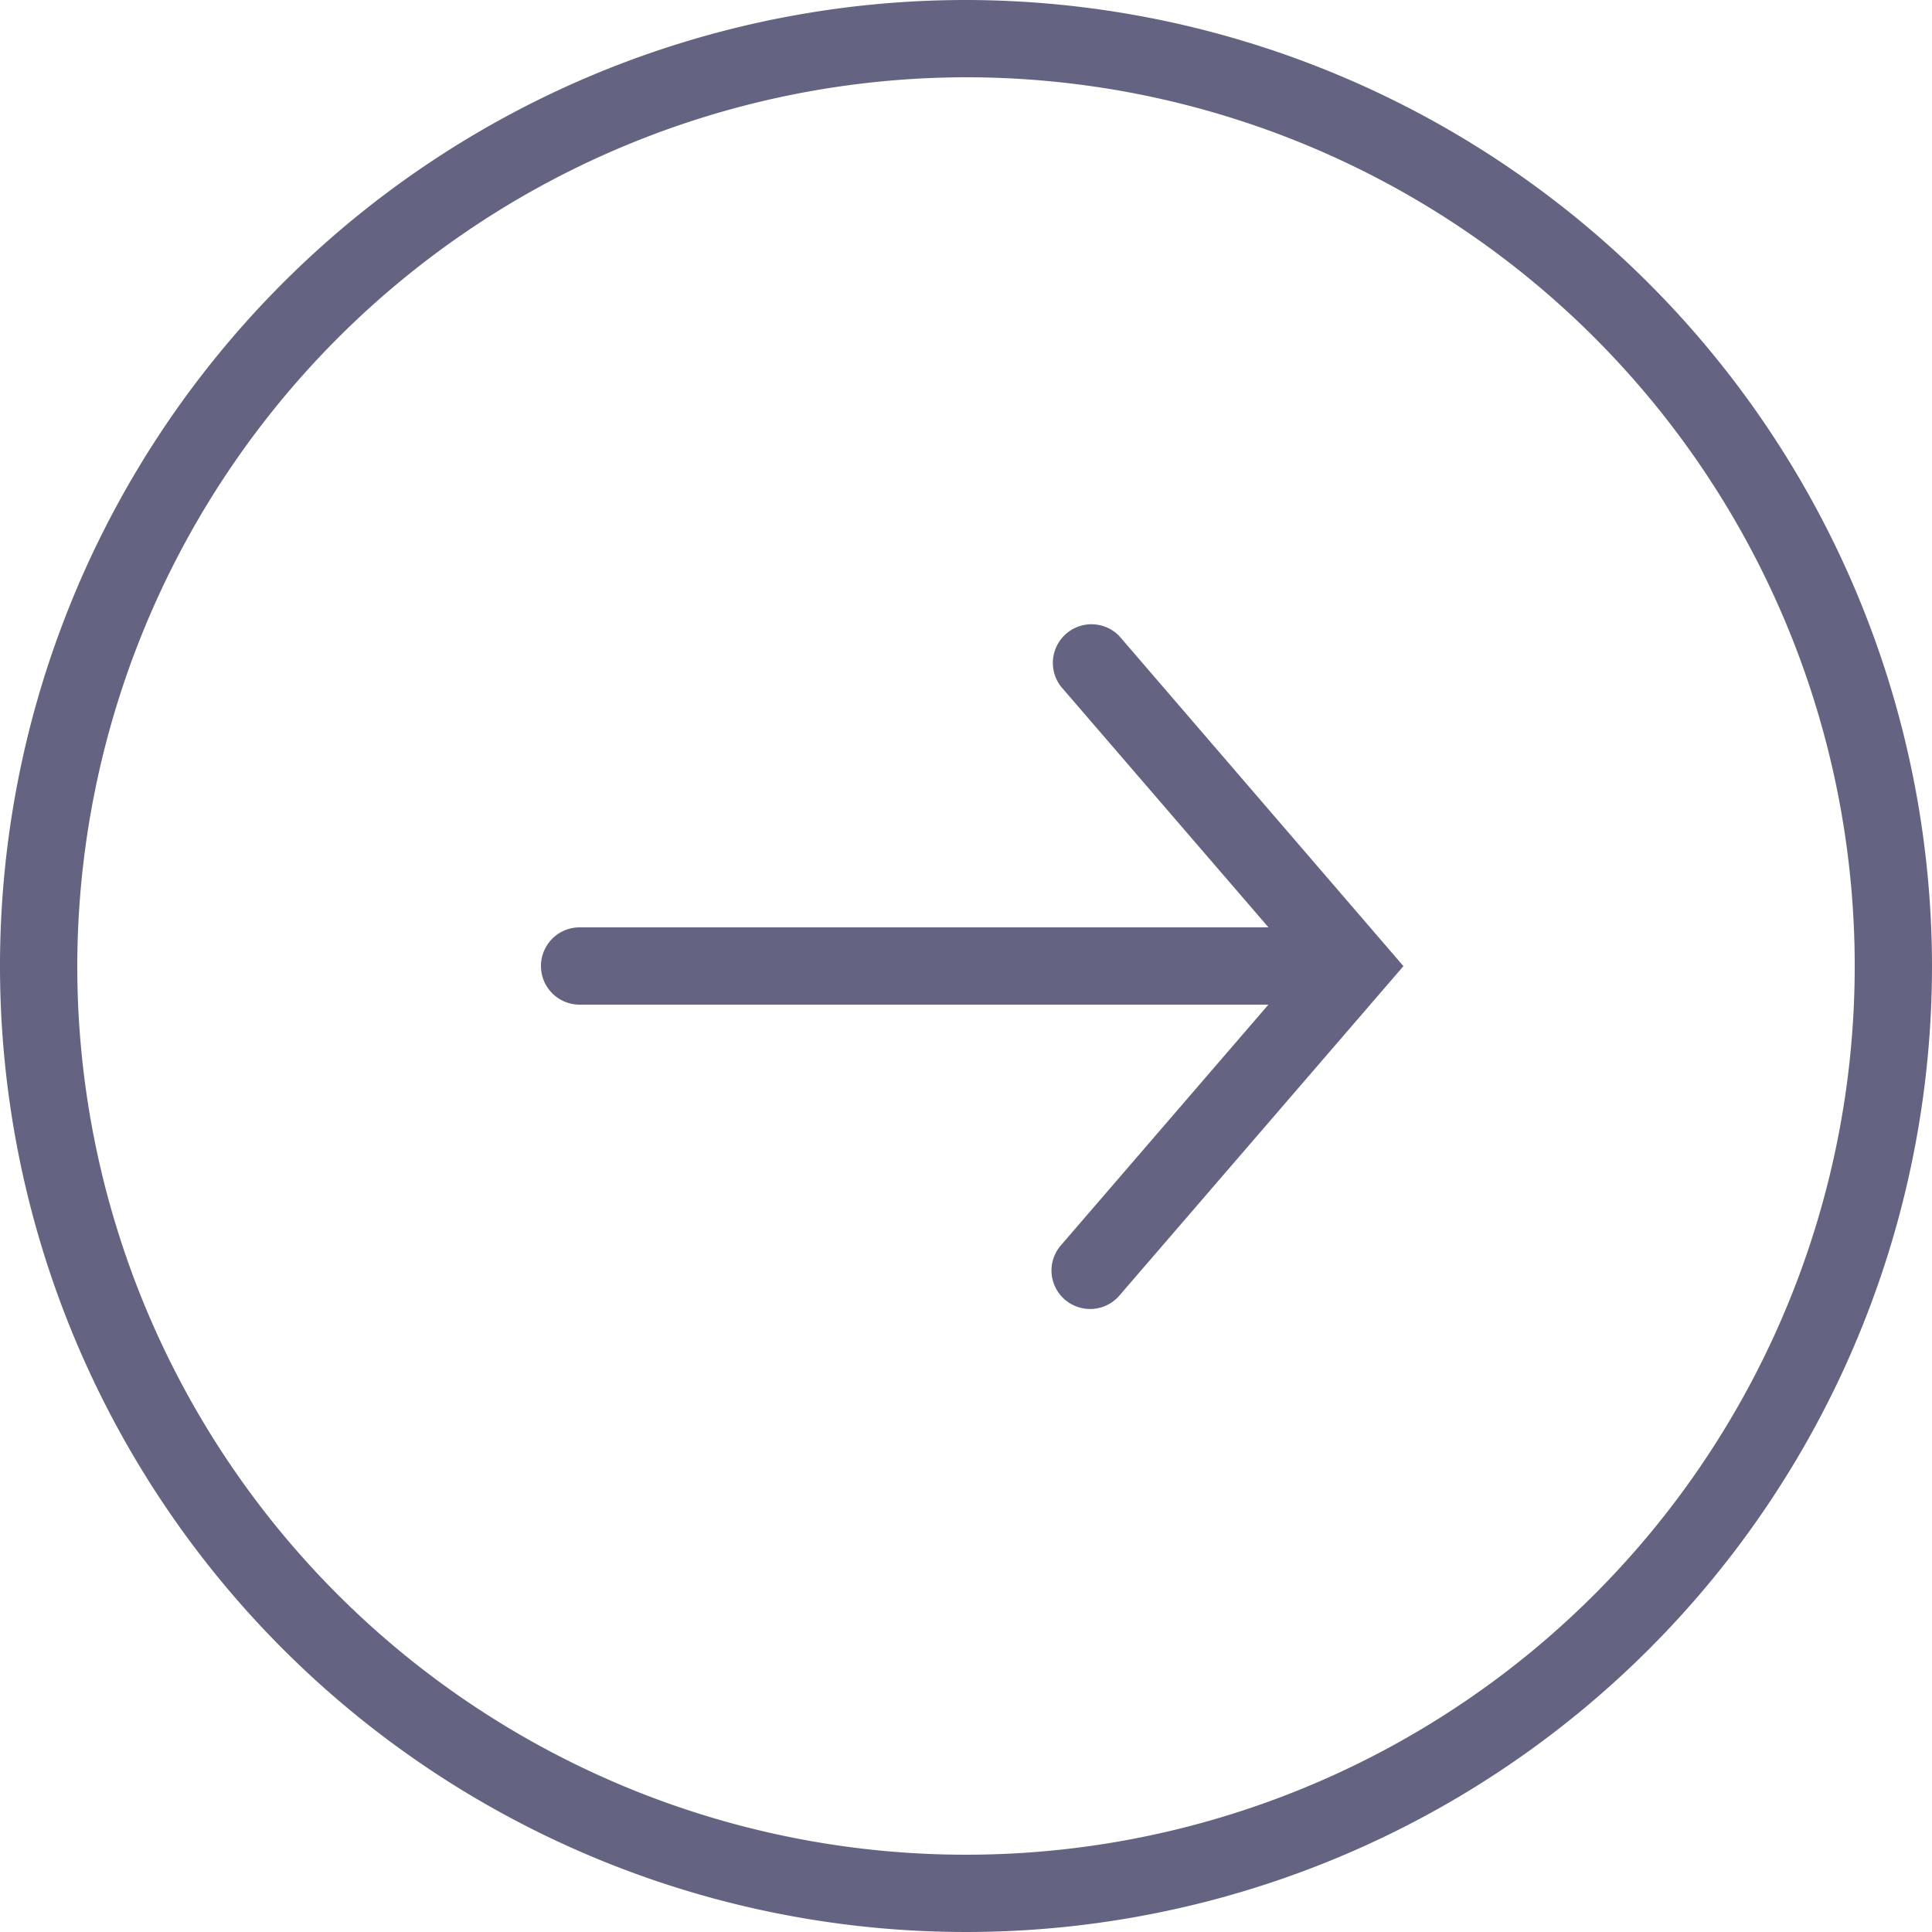 <svg xmlns="http://www.w3.org/2000/svg" width="25" height="25" viewBox="0 0 25 25">
  <path id="Shape" d="M12.5,25A12.5,12.5,0,1,1,25,12.5,12.516,12.516,0,0,1,12.5,25Zm0-24A11.5,11.5,0,1,0,24,12.5,11.516,11.516,0,0,0,12.5,1Zm0,17.162h0L8.232,14.482a.5.5,0,0,1,.326-.876.5.5,0,0,1,.325.12L12,16.413V7.5a.5.5,0,0,1,1,0v8.914l3.118-2.687a.5.5,0,0,1,.652.756L12.5,18.159Z" transform="translate(0 25) rotate(-90)" fill="#646482"/>
</svg>
